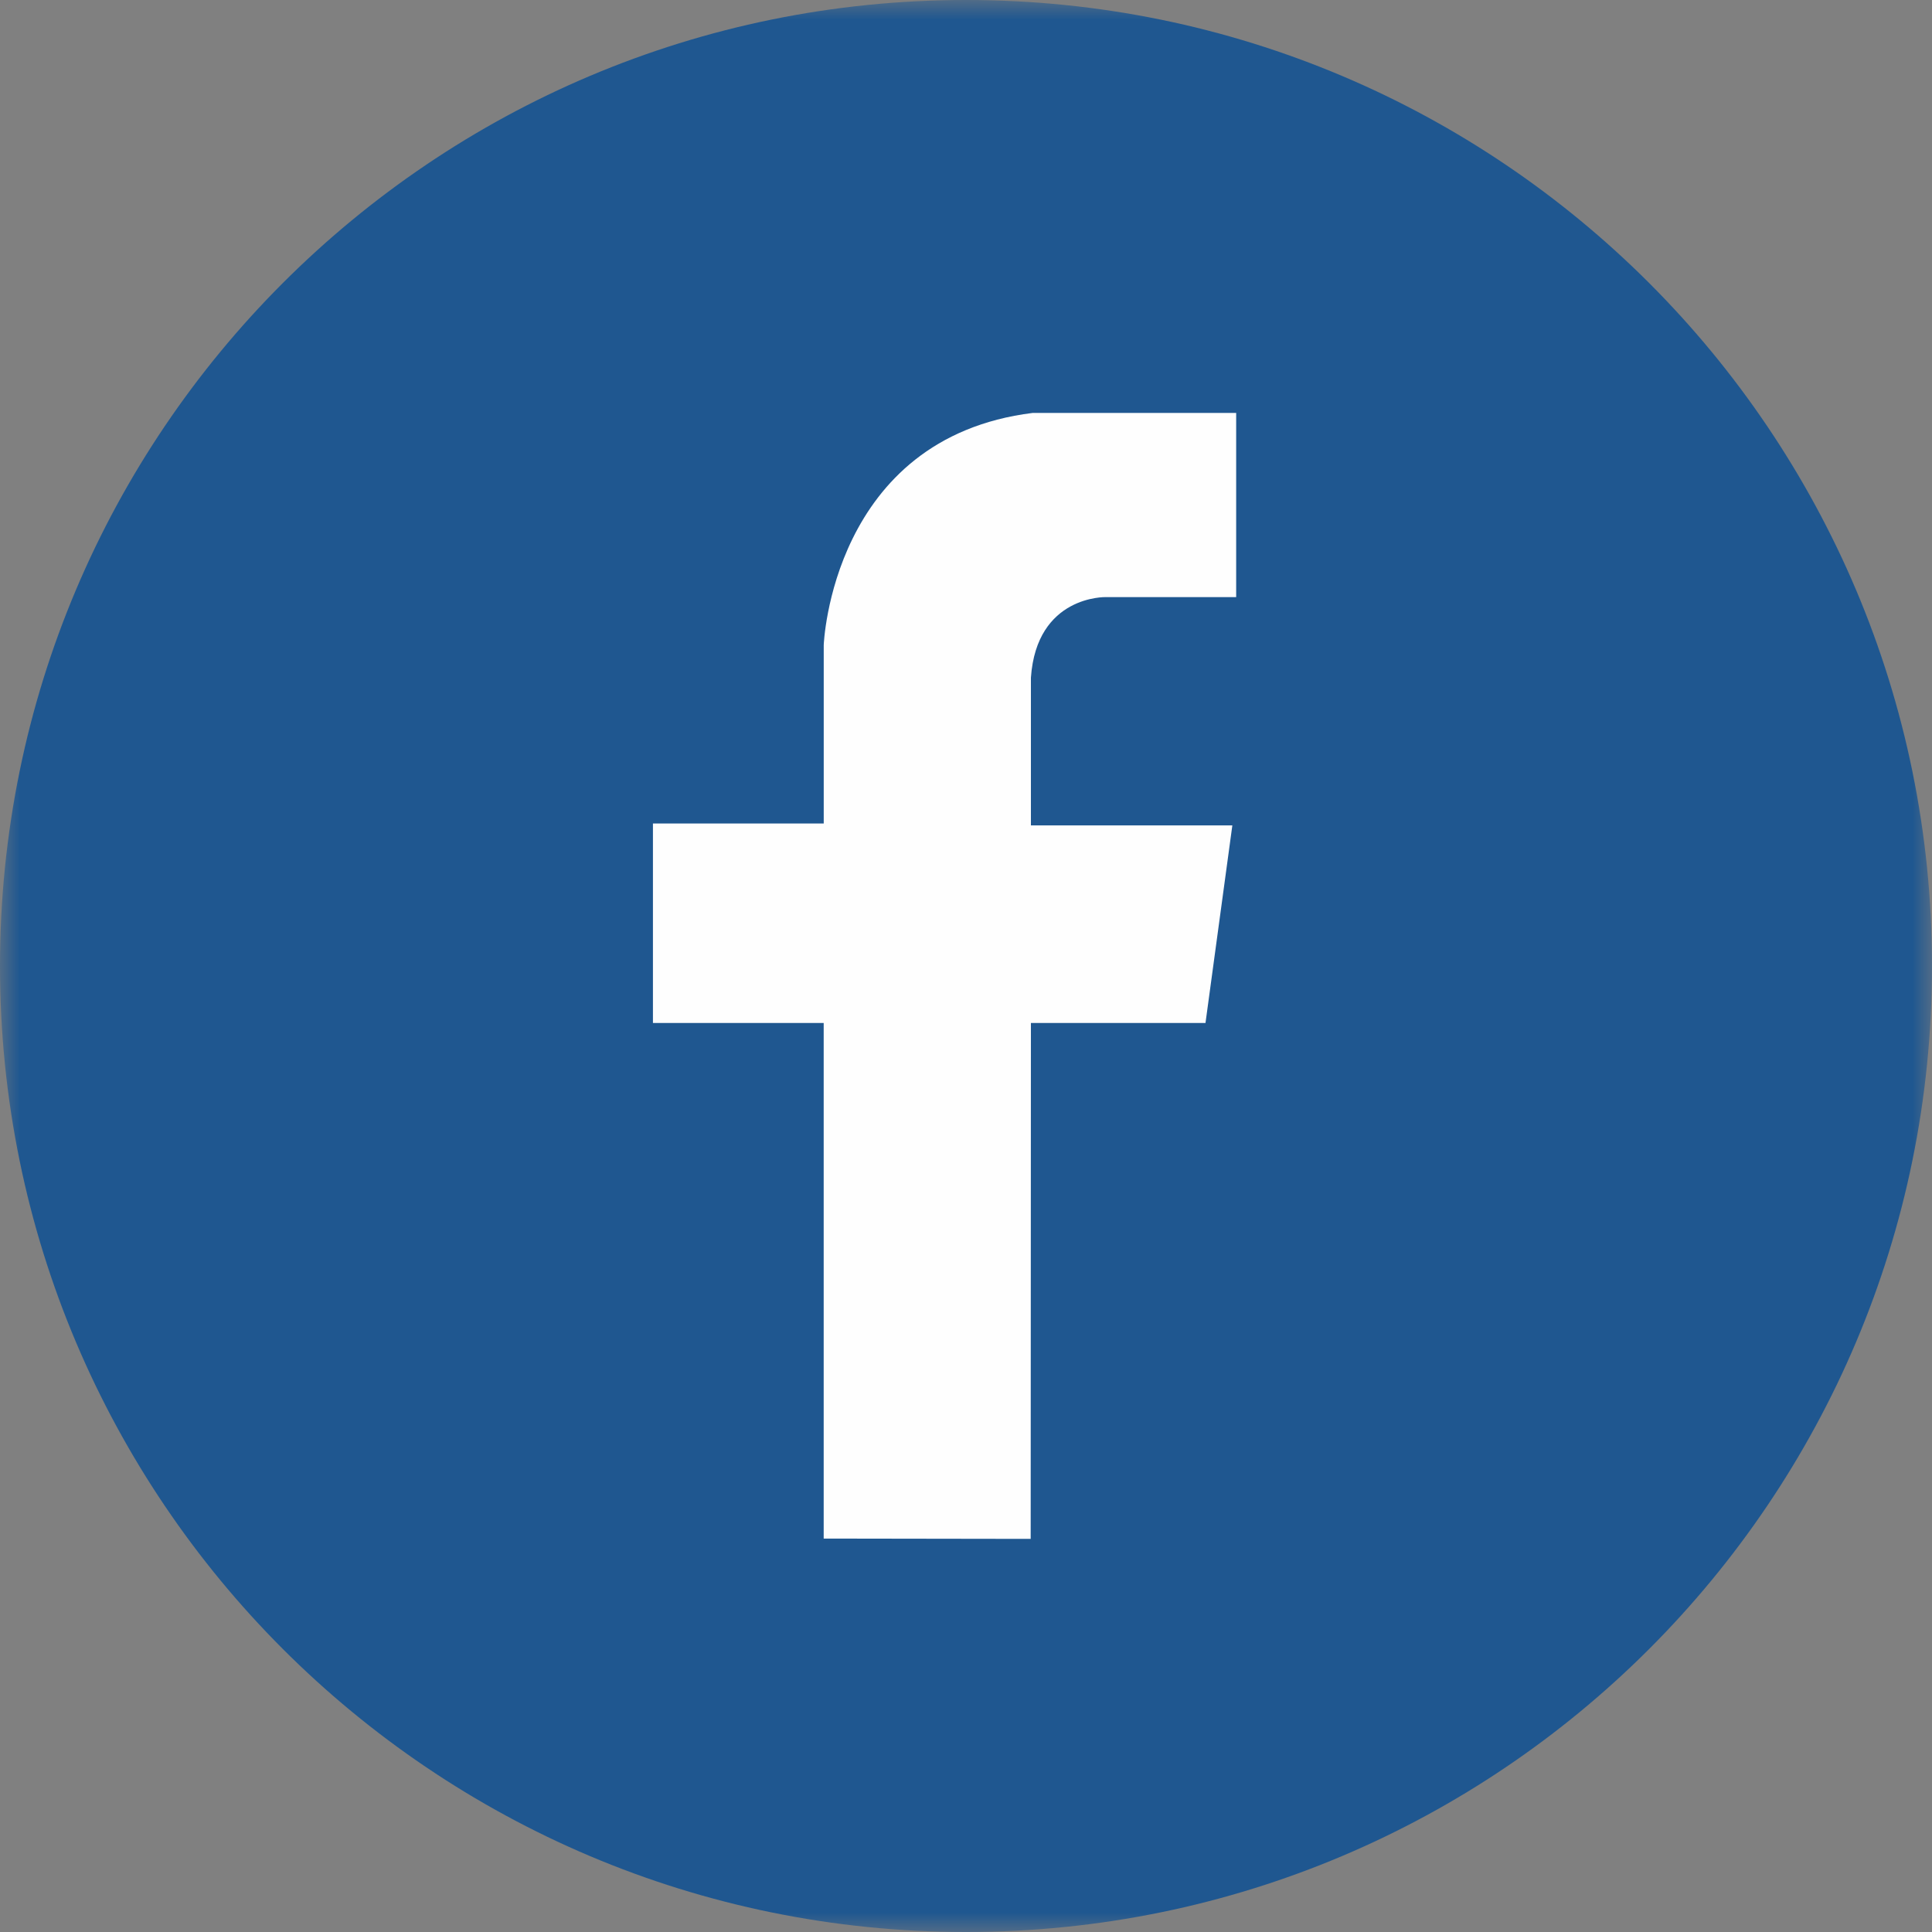 <svg xmlns="http://www.w3.org/2000/svg" xmlns:xlink="http://www.w3.org/1999/xlink" width="50" height="50" viewBox="0 0 50 50">
    <rect x="0" y="0" width="50" height="50" fill="#808080" stroke="none"/>
    <defs>
        <path id="0m9qj6rwfa" d="M0 0L50 0 50 50 0 50z"/>
    </defs>
    <g fill="none" fill-rule="evenodd">
        <g>
            <g>
                <g>
                    <g transform="translate(-660, -890) translate(660, 890) translate(0, 0)">
                        <mask id="ps7ywkcghb" fill="#fff">
                            <use xlink:href="#0m9qj6rwfa"/>
                        </mask>
                        <path fill="#1F5790" d="M50 25c0 13.808-11.192 25-25 25S0 38.808 0 25C0 11.193 11.192 0 25 0s25 11.193 25 25" mask="url(#ps7ywkcghb)"/>
                    </g>
                    <path fill="#FEFEFE" d="M21.317 39.818V26.475h-4.419v-5.163h4.42v-4.618s.198-5.362 5.411-6.008h5.263v4.767h-3.376s-1.788-.05-1.936 2.085v3.823h5.213l-.695 5.114H26.68l-.006 13.351-5.357-.008z" transform="translate(-660, -890) translate(660, 890) translate(0, 0)"/>
                </g>
            </g>
        </g>
    </g>
</svg>
